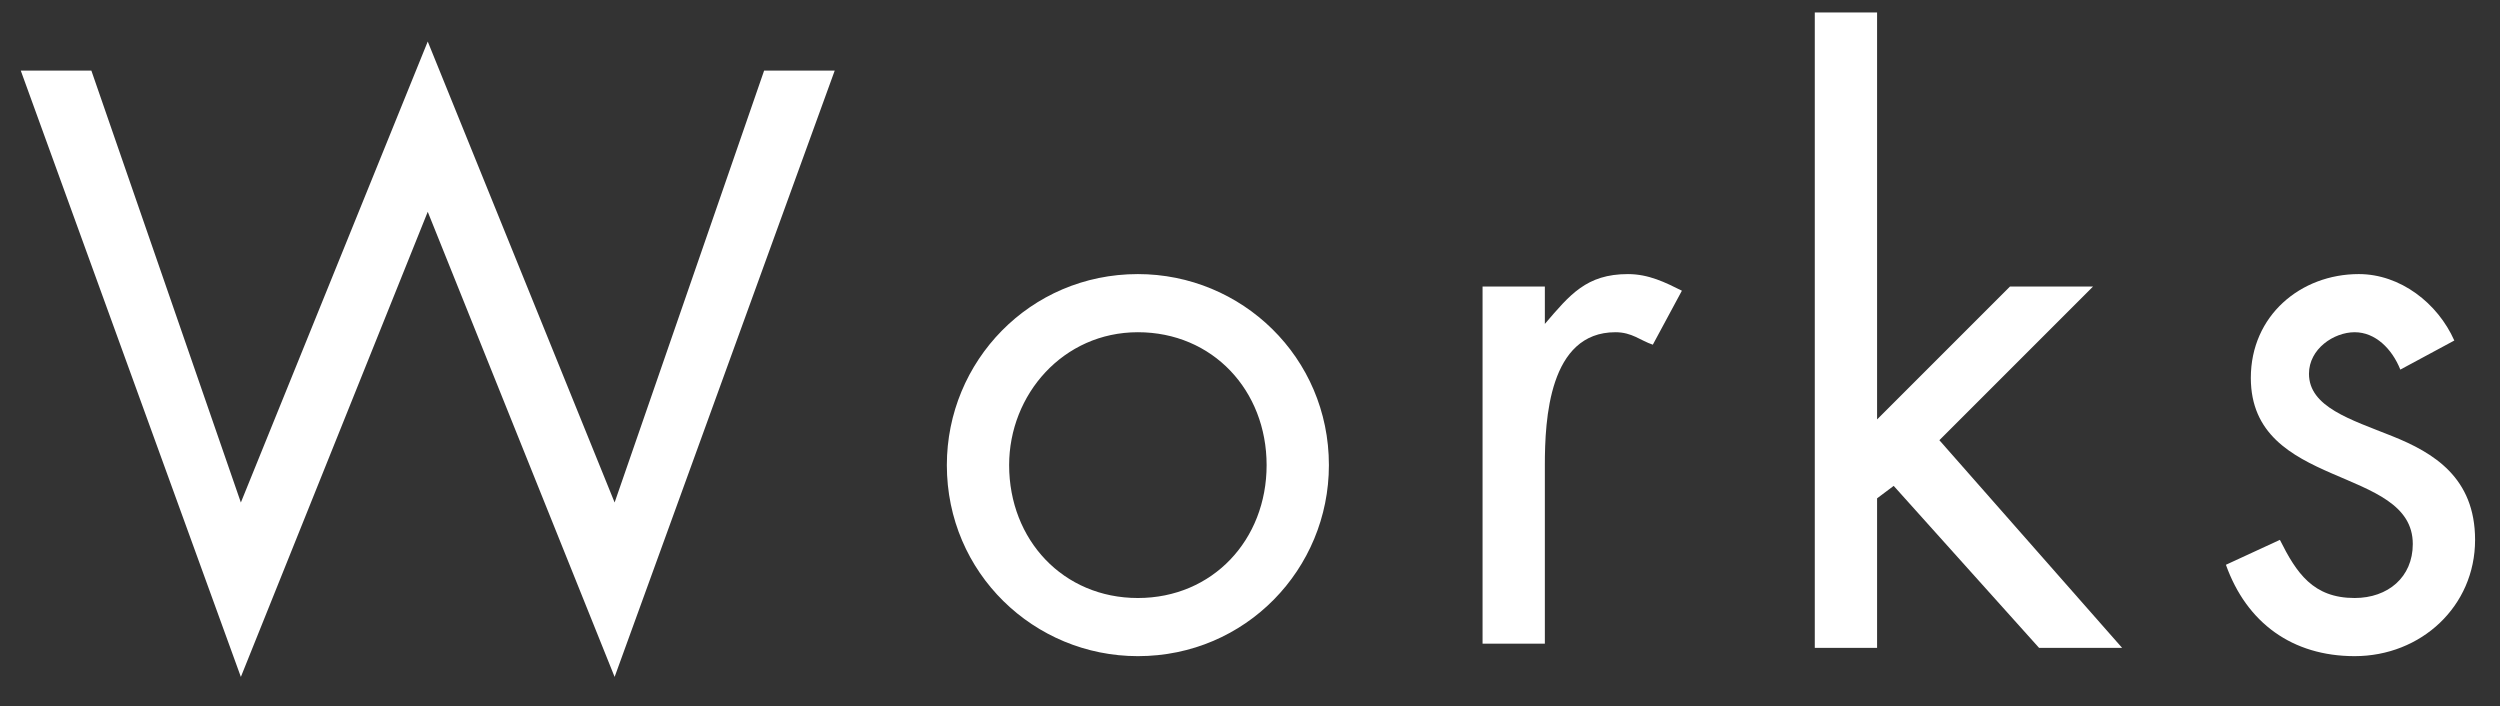 <?xml version="1.0" encoding="utf-8"?>
<!-- Generator: Adobe Illustrator 28.1.0, SVG Export Plug-In . SVG Version: 6.00 Build 0)  -->
<svg version="1.1" id="レイヤー_2_00000055680868105911747000000009416735953918342818_"
	 xmlns="http://www.w3.org/2000/svg" xmlns:xlink="http://www.w3.org/1999/xlink" x="0px" y="0px" viewBox="0 0 60.2 17"
	 style="enable-background:new 0 0 60.2 17;" xml:space="preserve">
<rect x="0" y="0" width="60.2" height="17" fill="#333333" stroke="none"/>
<style type="text/css">
	.st0{fill:#FFFFFF;}
</style>
<g>
	<path class="st0" d="M5.8,12.1L10.3,1l4.5,11.1l3.6-10.4h1.7l-5.3,14.6L10.3,5.1L5.8,16.3L0.5,1.7h1.7L5.8,12.1z"/>
	<path class="st0" d="M22.8,11.2c0-2.5,2-4.6,4.6-4.6c2.5,0,4.6,2,4.6,4.6c0,2.5-2,4.6-4.6,4.6C24.9,15.8,22.8,13.8,22.8,11.2z
		 M24.3,11.2c0,1.8,1.3,3.2,3.1,3.2s3.1-1.4,3.1-3.2S29.2,8,27.4,8S24.3,9.5,24.3,11.2z"/>
	<path class="st0" d="M37.2,7.8L37.2,7.8c0.6-0.7,1-1.2,2-1.2c0.5,0,0.9,0.2,1.3,0.4l-0.7,1.3C39.5,8.2,39.3,8,38.9,8
		c-1.6,0-1.7,2.1-1.7,3.2v4.3h-1.5V6.9h1.5V7.8z"/>
	<path class="st0" d="M45.2,10.1l3.2-3.2h2l-3.7,3.7l4.4,5h-2l-3.5-3.9L45.2,12v3.6h-1.5V0.3h1.5V10.1z"/>
	<path class="st0" d="M57.8,8.9C57.6,8.4,57.2,8,56.7,8s-1.1,0.4-1.1,1c0,0.8,1,1.1,2,1.5s2,1,2,2.5c0,1.6-1.3,2.8-2.9,2.8
		c-1.5,0-2.6-0.8-3.1-2.2l1.3-0.6c0.4,0.8,0.8,1.4,1.8,1.4c0.8,0,1.4-0.5,1.4-1.3c0-1.9-3.9-1.3-3.9-4c0-1.5,1.2-2.5,2.6-2.5
		c1,0,1.9,0.7,2.3,1.6L57.8,8.9z"/>
</g>
</svg>
